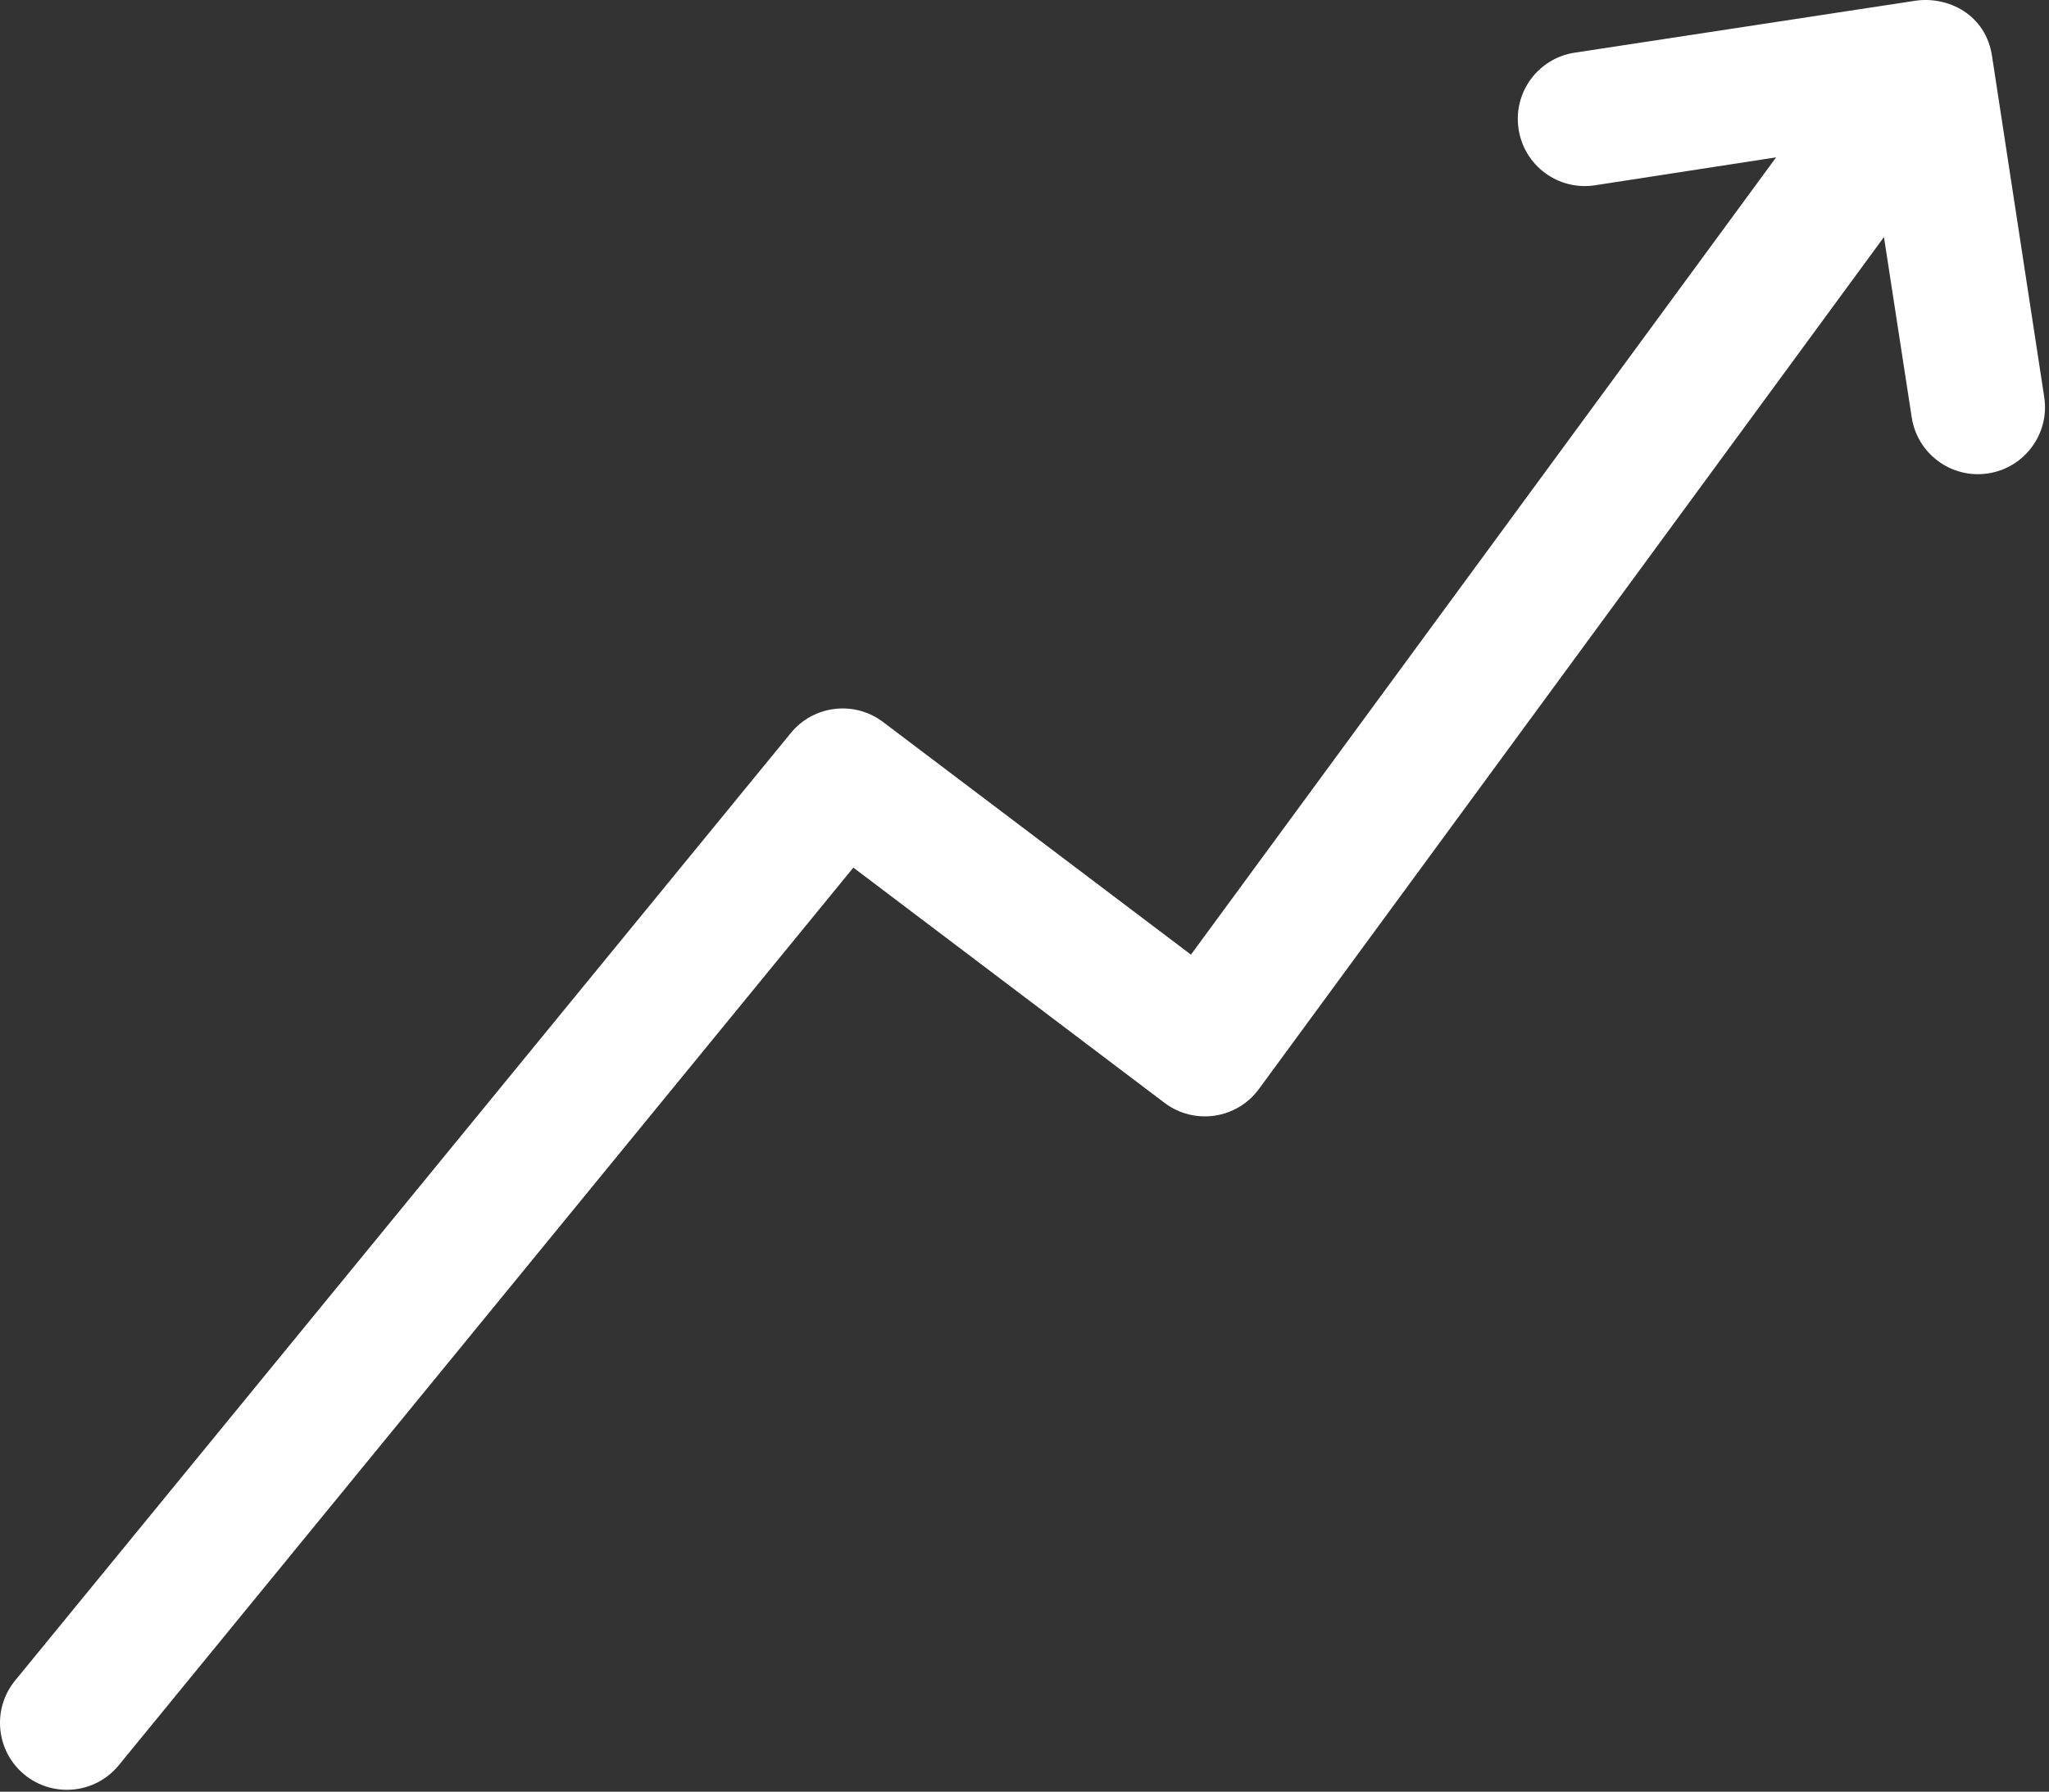 <?xml version="1.0" encoding="UTF-8"?> <svg xmlns="http://www.w3.org/2000/svg" width="367" height="321" viewBox="0 0 367 321" fill="none"><rect x="0" y="0" width="367" height="321" fill="#333333" stroke="none"/><path d="M343.095 0.127L282.033 9.439C275.469 10.449 270.973 16.597 272.002 23.158C273.011 29.722 279.159 34.218 285.72 33.19L318.127 28.189L213.314 171.033L158.158 129.346C153.006 125.459 145.703 126.343 141.627 131.346L2.72 301.064C-1.476 306.184 -0.735 313.734 4.377 317.939C9.496 322.136 17.046 321.395 21.252 316.283L152.845 155.439L208.595 197.596C213.928 201.608 221.51 200.499 225.47 195.127L337.439 42.471L342.408 74.752C343.402 81.314 349.535 85.823 356.095 84.814C362.615 83.819 367.109 77.747 366.158 71.221L356.814 10.158C355.728 2.562 348.895 -0.707 343.095 0.127Z" fill="white"></path></svg> 